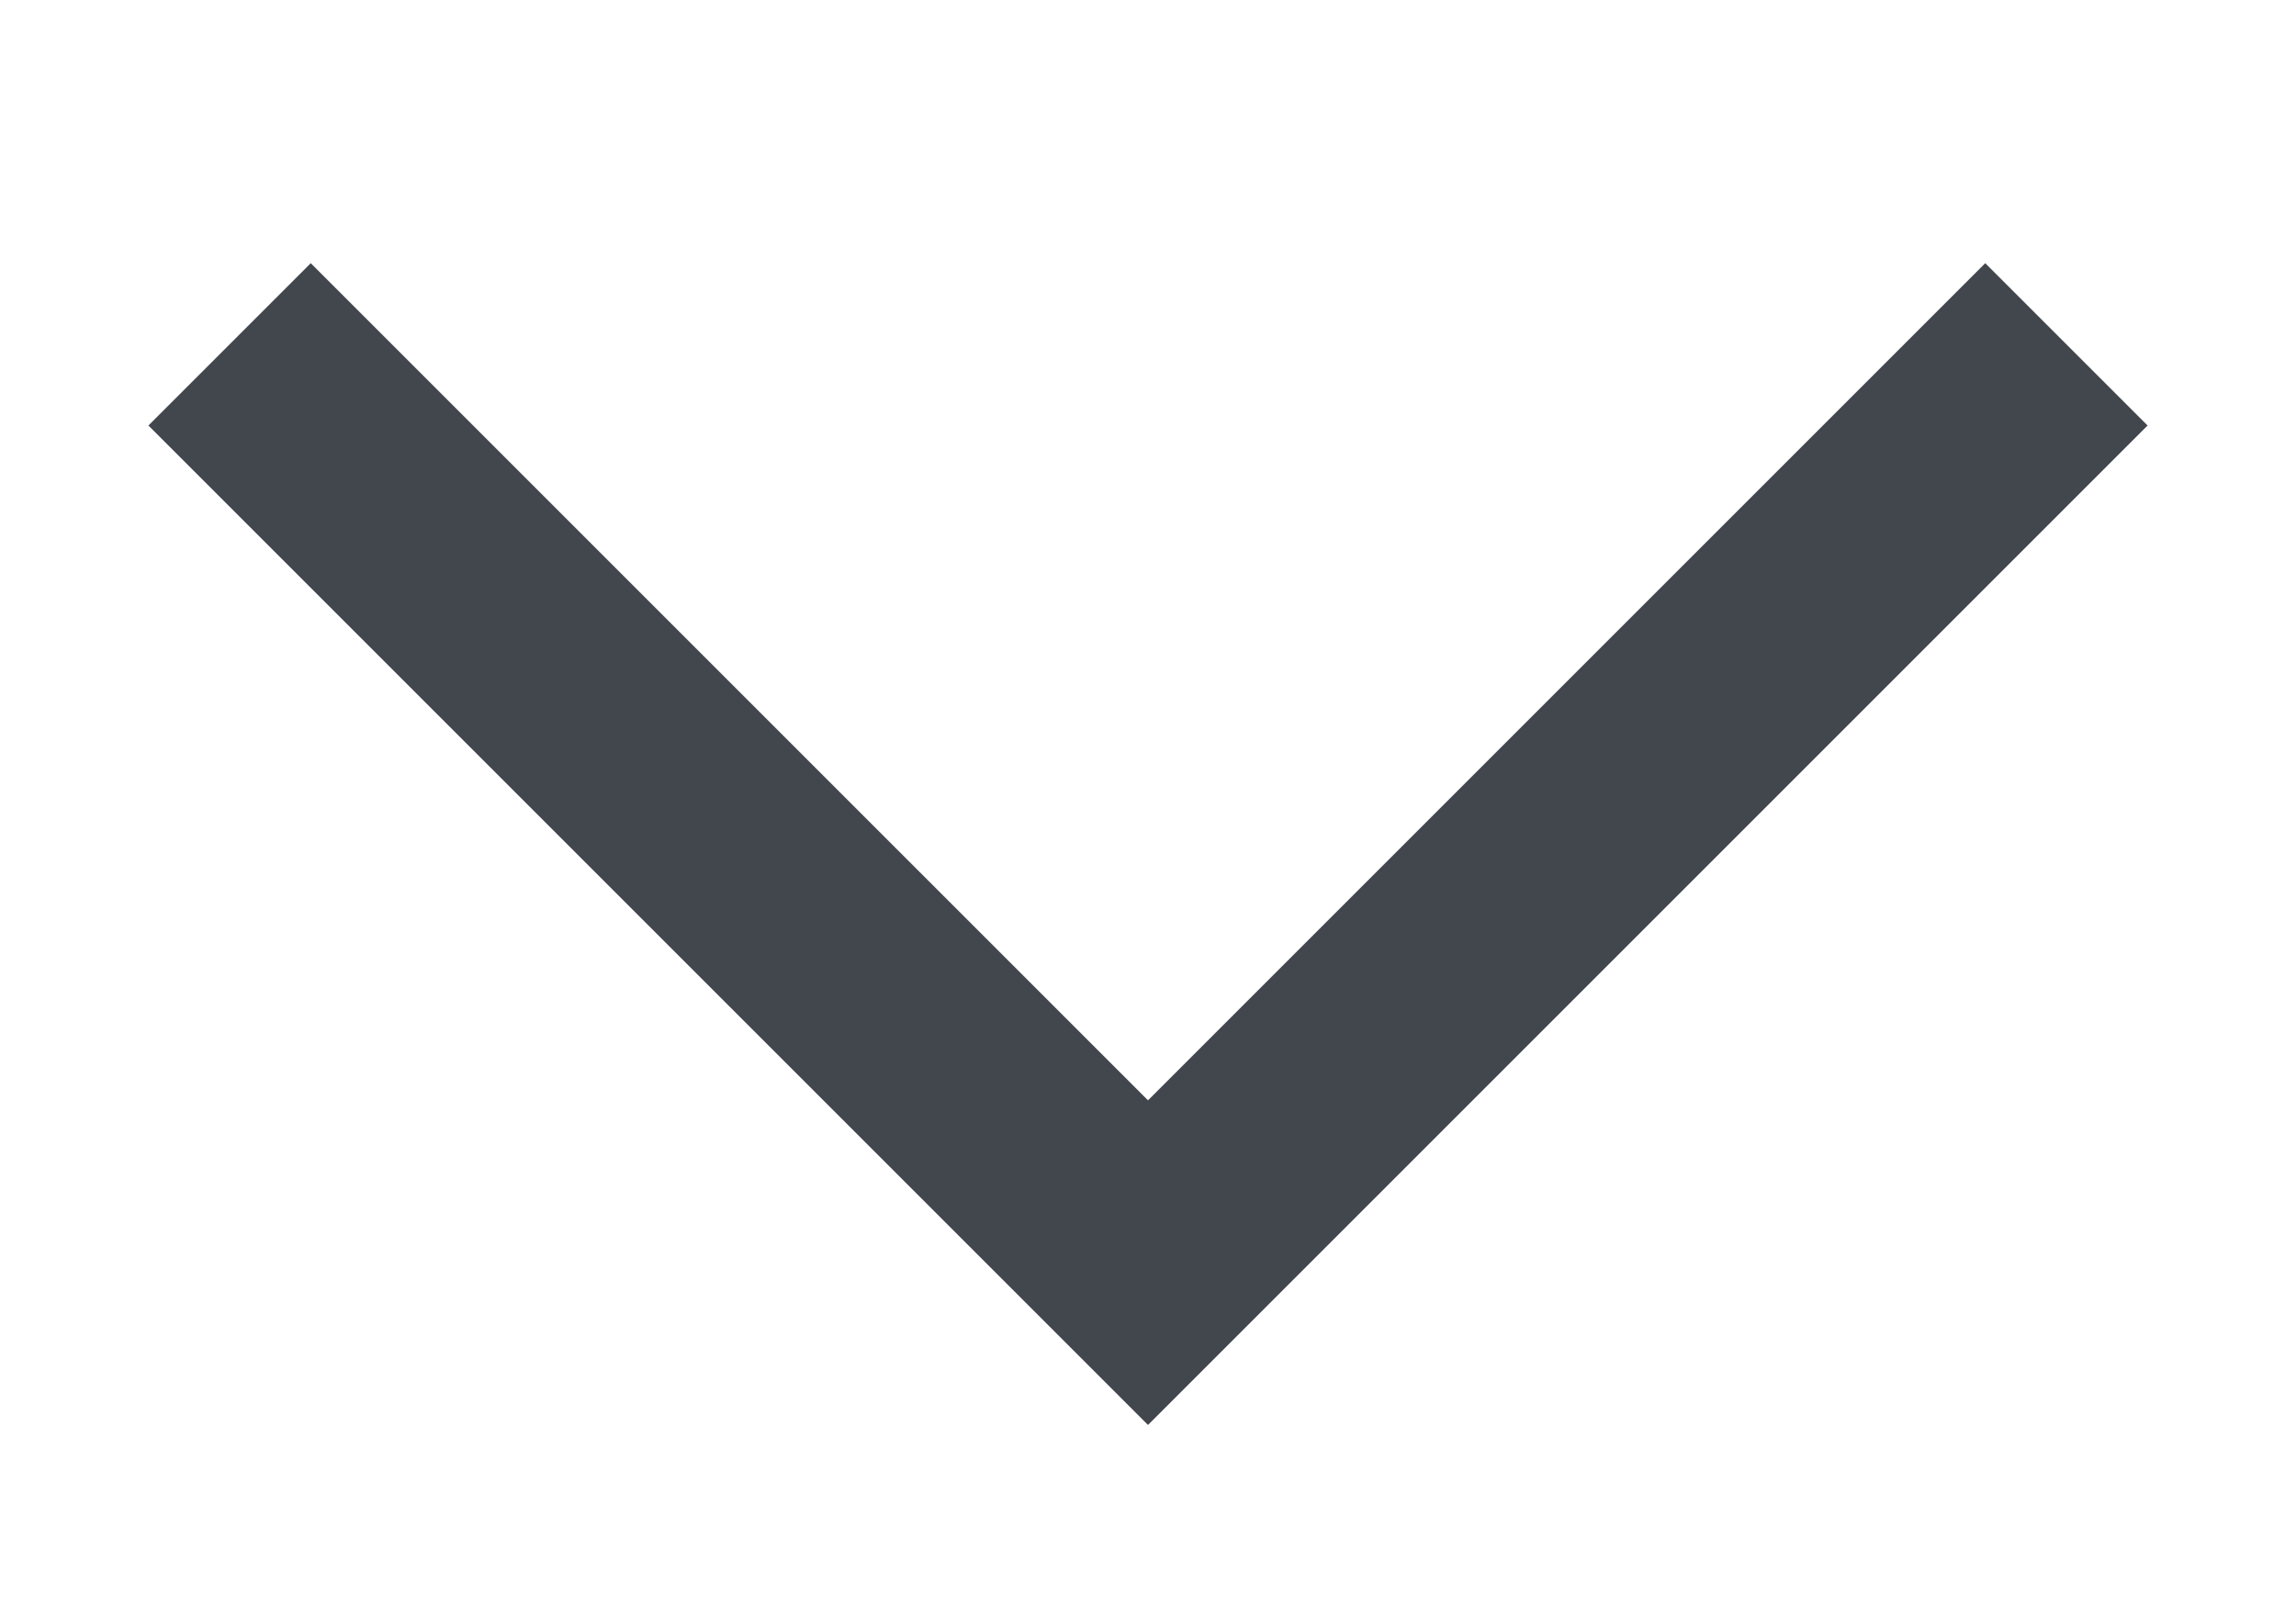 <svg xmlns="http://www.w3.org/2000/svg" width="10" height="7" viewBox="0 0 10 7" fill="none"><path d="M1 1.5L5 5.5L9 1.5" stroke="#42464D" strokeWidth="1.25" strokeLinecap="round" strokeLinejoin="round"></path></svg>